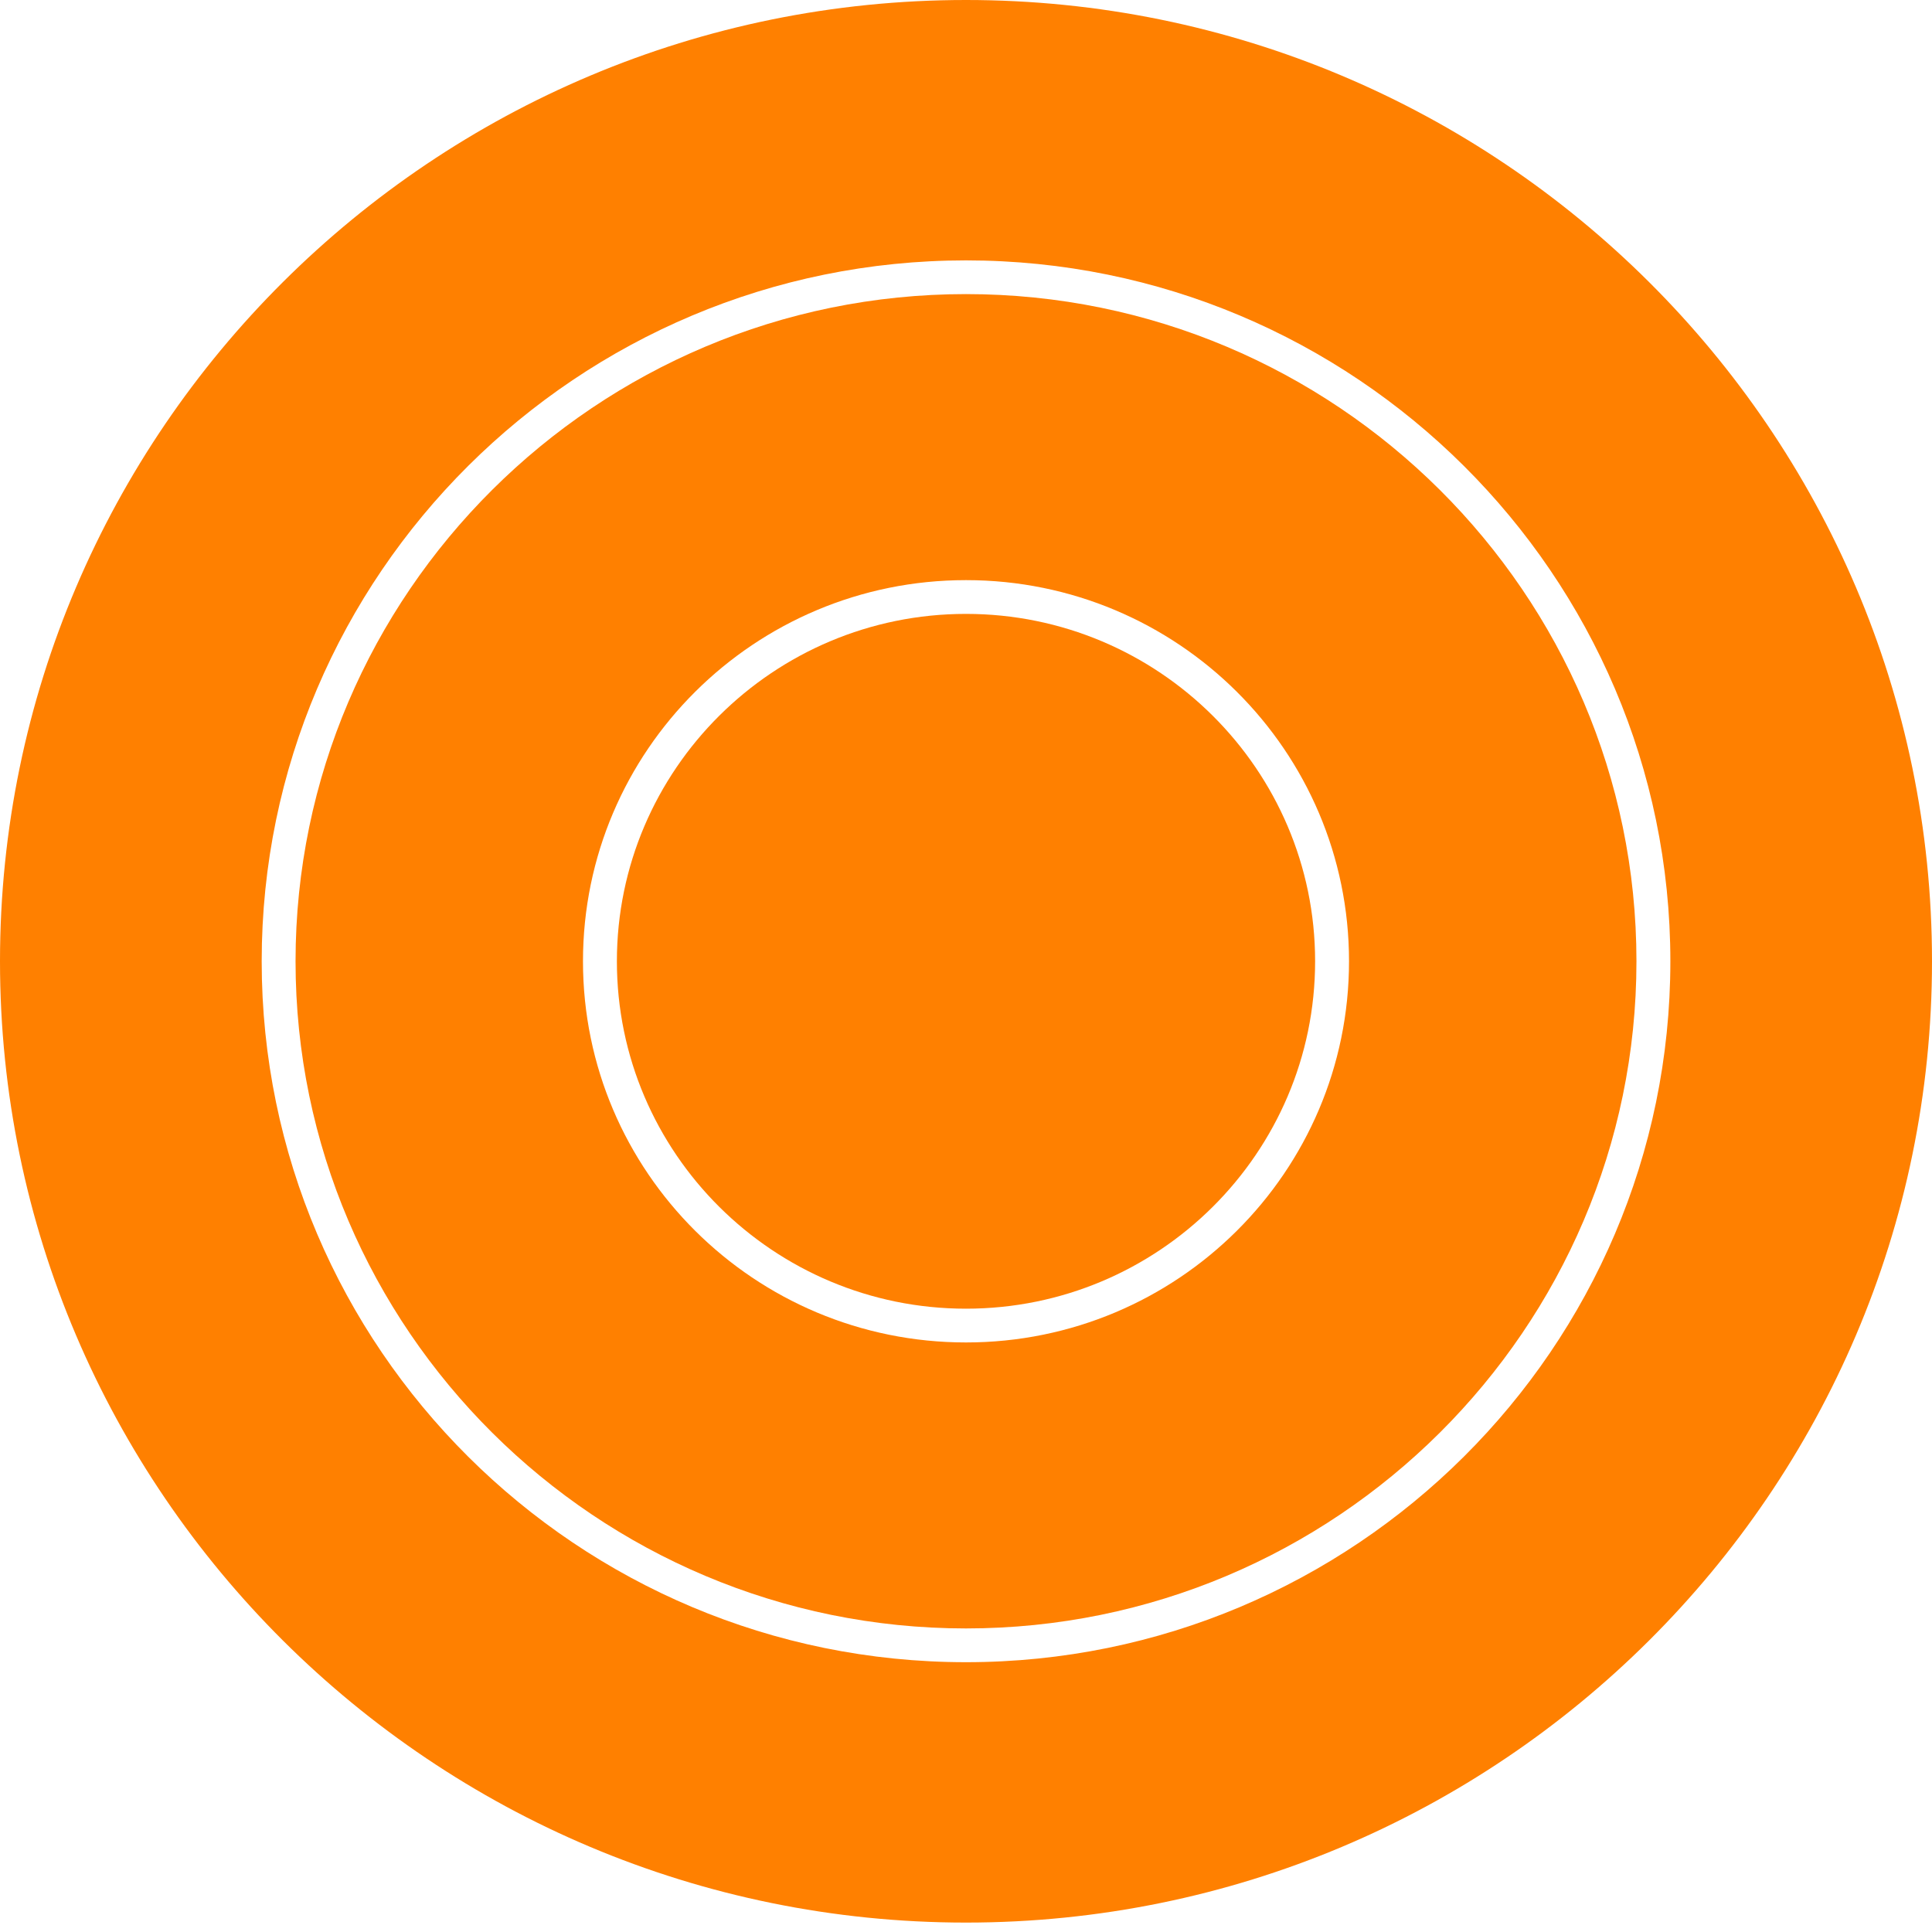 <svg xmlns="http://www.w3.org/2000/svg" width="40" height="40" viewBox="0 0 40 40" fill="none"><g id="Group"><g id="Group_2"><path id="Vector" d="M20 0C8.968 0 0 8.925 0 19.902C0 30.88 8.968 39.805 20 39.805C31.032 39.805 40 30.88 40 19.902C40 8.925 31.032 0 20 0ZM20 34.414C11.958 34.414 5.418 27.905 5.418 19.902C5.418 11.9 11.958 5.391 20 5.391C28.042 5.391 34.583 11.9 34.583 19.902C34.583 27.905 28.042 34.414 20 34.414Z" fill="#FF8000"></path><path id="Vector_2" d="M20 6.089C12.351 6.089 6.119 12.291 6.119 19.902C6.119 27.514 12.351 33.715 20 33.715C27.649 33.715 33.881 27.514 33.881 19.902C33.881 12.291 27.649 6.089 20 6.089ZM20 27.794C15.621 27.794 12.07 24.26 12.07 19.902C12.07 15.545 15.621 12.011 20 12.011C24.379 12.011 27.93 15.545 27.93 19.902C27.93 24.26 24.379 27.794 20 27.794Z" fill="#FF8000"></path><path id="Vector_3" d="M20 12.71C16.014 12.71 12.772 15.936 12.772 19.902C12.772 23.869 16.014 27.095 20 27.095C23.986 27.095 27.228 23.869 27.228 19.902C27.228 15.936 23.986 12.71 20 12.71Z" fill="#FF8000"></path></g></g></svg>